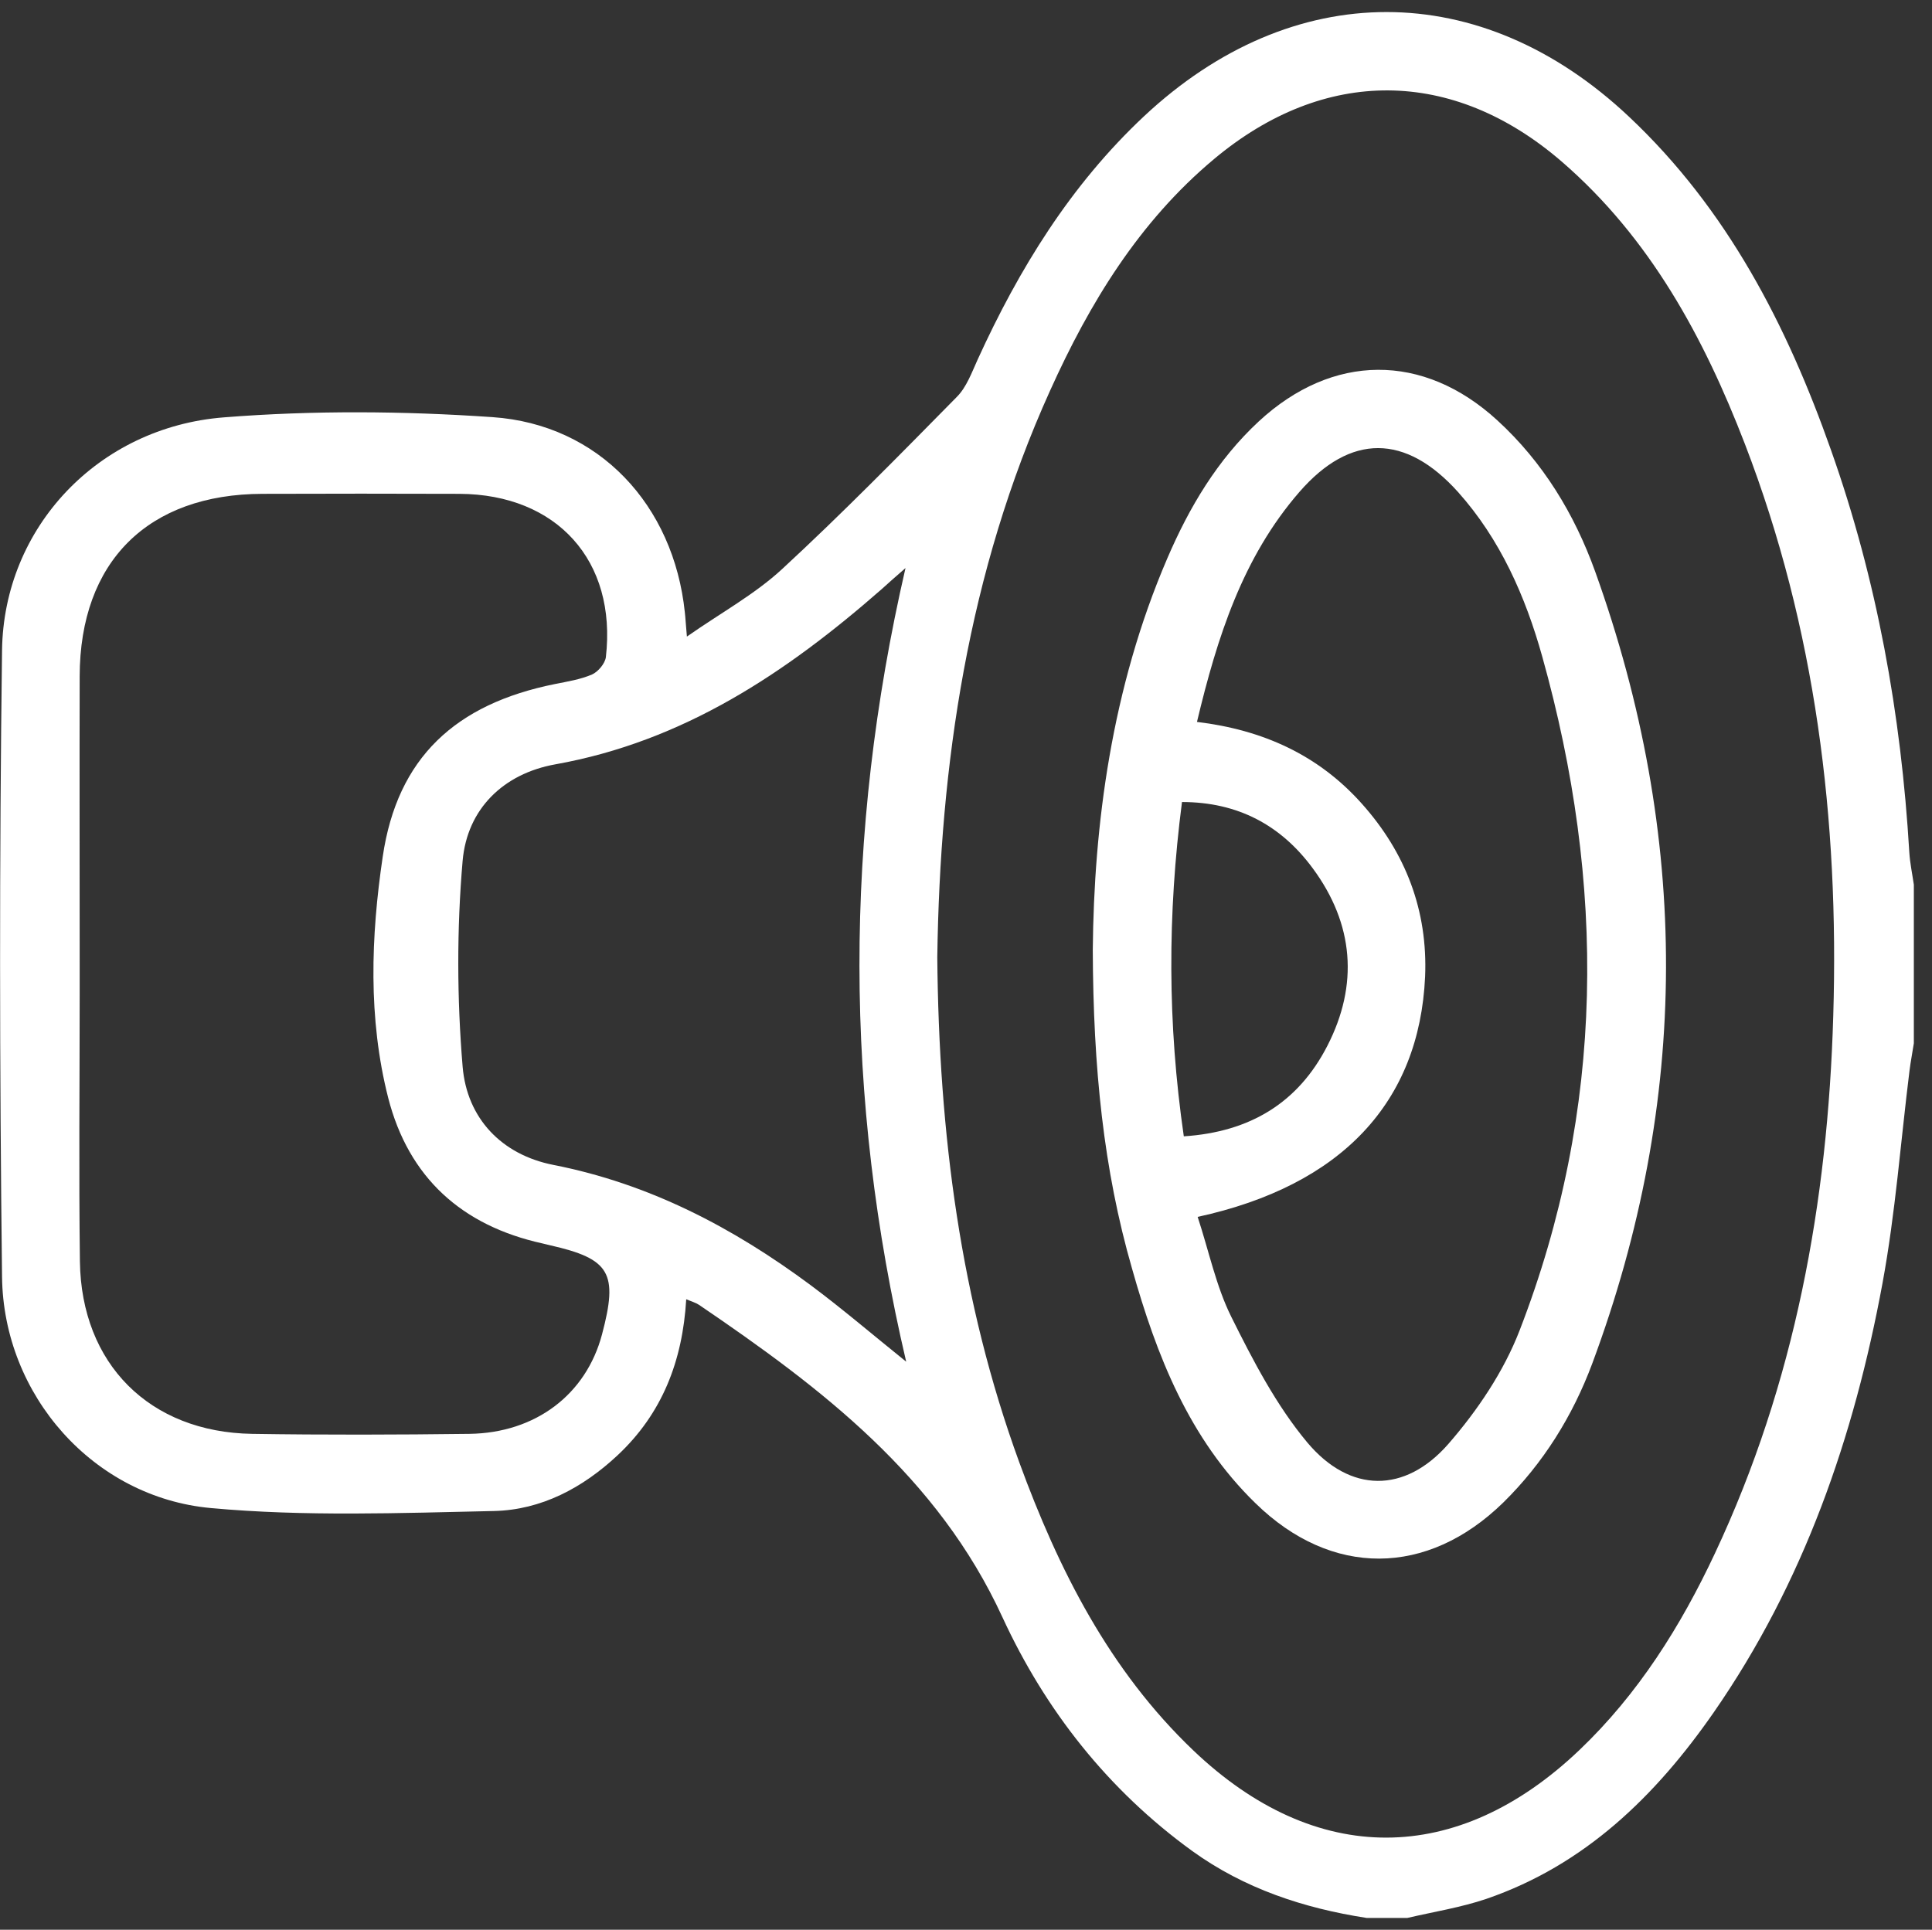 <svg xmlns="http://www.w3.org/2000/svg" xmlns:xlink="http://www.w3.org/1999/xlink" version="1.1" id="Capa_1" x="0px" y="0px" viewBox="0 0 85.11 85.03" style="enable-background:new 0 0 85.11 85.03;" xml:space="preserve"><rect x="0" y="0" width="85.11" height="85.03" fill="#333333" stroke="none"/> <style type="text/css"> .st0{fill:#FFFFFF;} </style> <g id="sJxi1p_00000173842082170320435380000006744995734379765433_"> <g> <g> <path class="st0" d="M60.2,84.51c-2.77-0.43-5.38-1.29-7.68-2.95c-3.71-2.69-6.47-6.2-8.36-10.3 c-2.85-6.2-7.96-10.09-13.36-13.76c-0.15-0.1-0.33-0.15-0.57-0.25c-0.16,2.72-1.06,5.04-3.03,6.88c-1.53,1.43-3.35,2.4-5.43,2.45 c-4.16,0.09-8.35,0.25-12.48-0.13c-5.17-0.47-9.14-4.97-9.2-10.19c-0.11-9.2-0.12-18.4,0-27.6c0.07-5.42,4.24-9.84,9.78-10.27 c3.92-0.31,7.89-0.28,11.82-0.01c4.7,0.32,7.99,3.88,8.48,8.61c0.03,0.26,0.04,0.52,0.09,1.06c1.5-1.05,2.99-1.86,4.2-2.98 c2.64-2.44,5.16-5.01,7.69-7.58c0.43-0.43,0.66-1.08,0.92-1.65c1.82-3.99,4.09-7.68,7.32-10.71c6.54-6.13,14.85-6.14,21.38,0.02 c4.32,4.07,6.95,9.18,8.89,14.68c2.03,5.73,3.09,11.66,3.45,17.72c0.03,0.48,0.13,0.95,0.2,1.43c0,2.33,0,4.66,0,6.99 c-0.06,0.4-0.14,0.8-0.19,1.2c-0.39,3.13-0.62,6.28-1.19,9.37c-1.25,6.77-3.47,13.2-7.44,18.92c-2.55,3.67-5.67,6.72-10.01,8.21 c-1.12,0.38-2.32,0.57-3.48,0.84C61.4,84.51,60.8,84.51,60.2,84.51z M41.29,42.18c0.07,7.77,1.02,15.15,3.61,22.25 c1.73,4.73,3.97,9.17,7.67,12.7c5.39,5.14,11.63,5.11,17.01-0.02c2.59-2.47,4.46-5.45,5.97-8.67c3.52-7.5,4.97-15.46,5.21-23.68 c0.26-8.64-0.77-17.08-3.89-25.19c-1.81-4.7-4.18-9.08-8.06-12.44C64,2.97,58.34,2.94,53.48,7.01c-3.3,2.76-5.48,6.34-7.22,10.2 C42.63,25.23,41.41,33.72,41.29,42.18z M3.51,42.41c0,0.49,0,0.98,0,1.46c0,3.9-0.04,7.81,0.01,11.71 c0.06,4.52,3.07,7.53,7.59,7.6c3.19,0.05,6.38,0.04,9.57,0c2.92-0.04,5.14-1.74,5.84-4.38c0.72-2.71,0.36-3.33-2.29-3.93 c-0.11-0.02-0.22-0.06-0.33-0.08c-3.55-0.78-5.9-2.9-6.8-6.42c-0.89-3.5-0.76-7.11-0.24-10.62c0.64-4.37,3.21-6.73,7.59-7.61 c0.55-0.11,1.12-0.2,1.63-0.42c0.27-0.12,0.57-0.48,0.61-0.76c0.49-4.25-2.16-7.18-6.45-7.2c-2.89-0.01-5.78-0.01-8.67,0 c-5.06,0.01-8.05,2.99-8.06,8.04C3.5,34,3.51,38.21,3.51,42.41z M39.89,25.03c-0.5,0.44-0.78,0.68-1.05,0.93 c-4.2,3.68-8.72,6.71-14.38,7.72c-2.28,0.41-3.88,1.96-4.08,4.25c-0.26,3.01-0.25,6.07,0,9.07c0.19,2.27,1.71,3.88,4,4.33 c4.23,0.83,7.91,2.76,11.32,5.29c1.41,1.05,2.74,2.19,4.22,3.38C37.19,48.35,37.17,36.83,39.89,25.03z"></path> <path class="st0" d="M48.14,41.86c0.05-5.49,0.82-11.53,3.28-17.25c0.97-2.26,2.21-4.35,4.03-6.04 c3.25-3.01,7.25-3.04,10.51-0.05c2.01,1.84,3.4,4.13,4.31,6.66c4.18,11.64,4.19,23.3-0.13,34.91c-0.86,2.3-2.15,4.38-3.92,6.12 c-3.35,3.27-7.56,3.3-10.91,0.03c-2.93-2.85-4.36-6.51-5.44-10.34C48.61,51.53,48.16,47.05,48.14,41.86z M52.76,53.62 c0.5,1.52,0.81,3.05,1.48,4.4c0.96,1.93,1.98,3.9,3.35,5.54c1.88,2.24,4.3,2.25,6.21,0.07c1.28-1.47,2.44-3.19,3.14-5 c3.78-9.76,3.8-19.7,1-29.7c-0.74-2.65-1.85-5.17-3.71-7.25c-2.31-2.57-4.74-2.59-6.99,0c-2.5,2.88-3.62,6.4-4.51,10.13 c2.91,0.35,5.35,1.46,7.26,3.6c1.94,2.17,2.91,4.72,2.79,7.62C62.53,48.57,59.1,52.24,52.76,53.62z M52.15,50.07 c2.93-0.19,5.04-1.49,6.32-3.98c1.39-2.7,1.17-5.38-0.64-7.83c-1.4-1.9-3.3-2.92-5.76-2.92C51.43,40.3,51.43,45.1,52.15,50.07z"></path> </g> </g> </g> </svg>